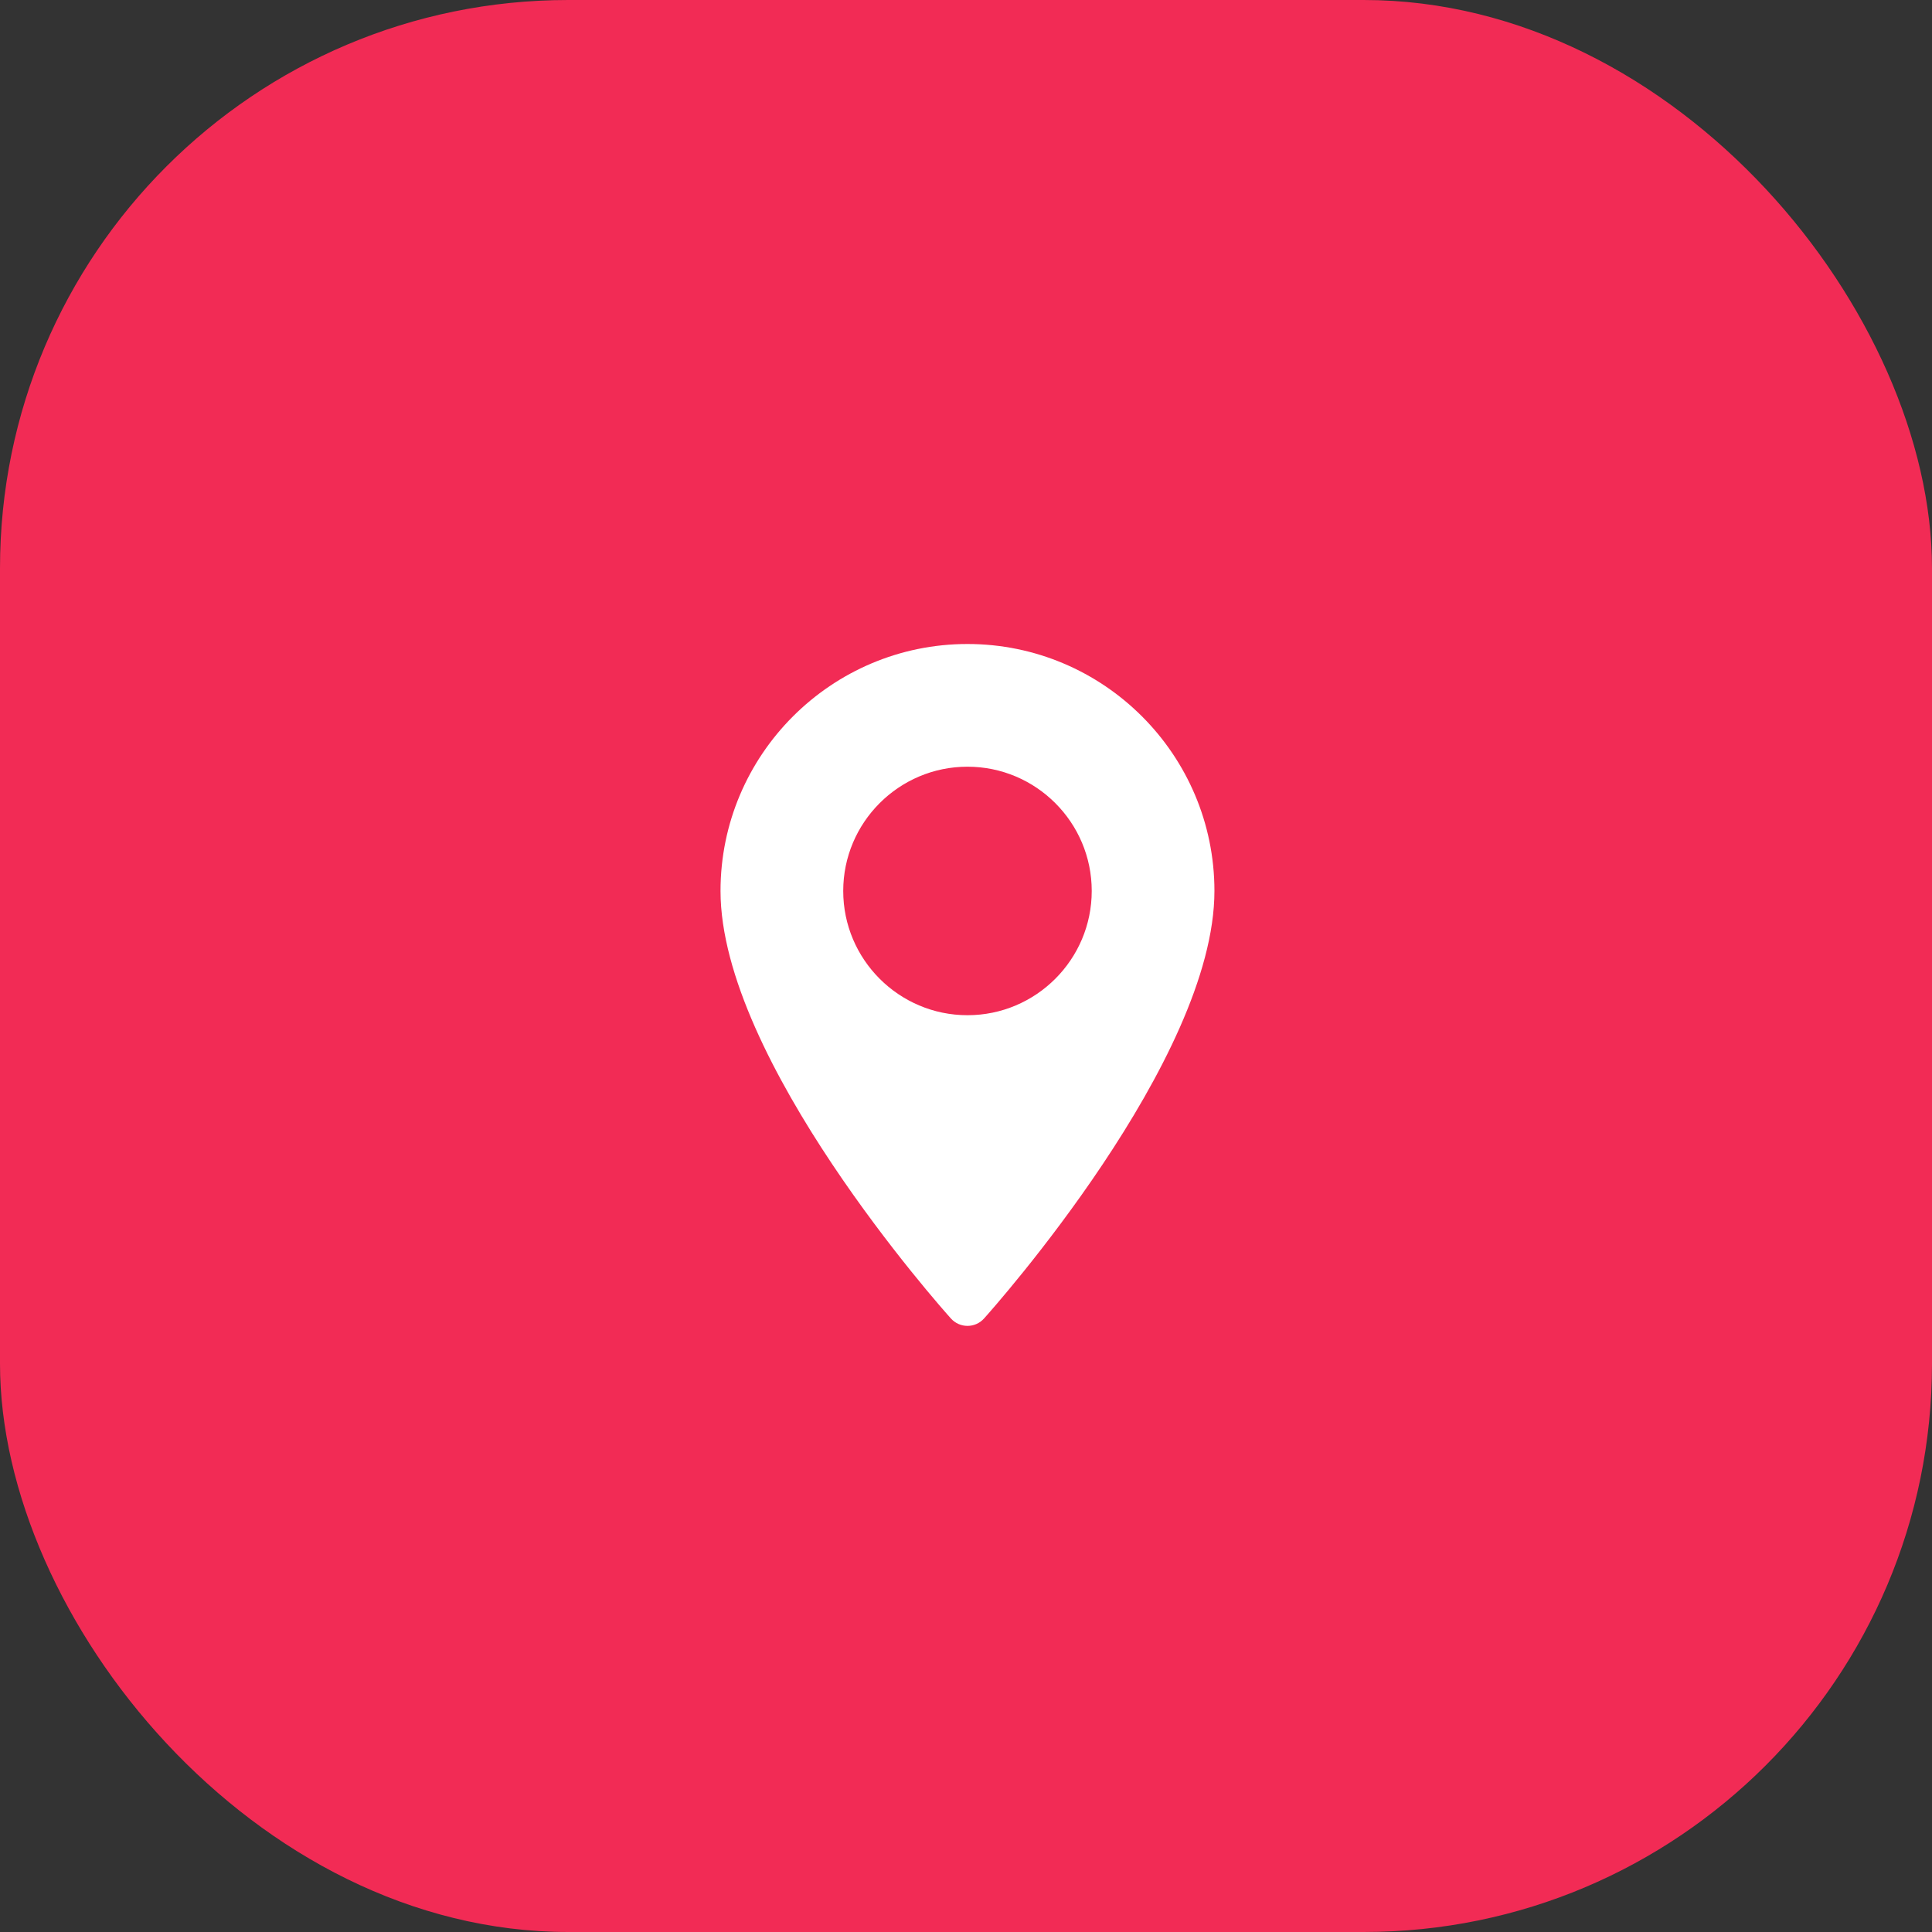 <?xml version="1.0" encoding="UTF-8"?>
<svg width="51px" height="51px" viewBox="0 0 51 51" version="1.1" xmlns="http://www.w3.org/2000/svg" xmlns:xlink="http://www.w3.org/1999/xlink">
    <rect x="0" y="0" width="51" height="51" fill="#333333" stroke="none"/>
    <title>sec 4: 1</title>
    <g id="export-for-figma" stroke="none" stroke-width="1" fill="none" fill-rule="evenodd">
        <g id="For-Business" transform="translate(-188, -2698)">
            <g id="sec-4:-1" transform="translate(188, 2698)">
                <rect id="Rectangle-Copy-4" fill="#F22B55" x="0" y="0" width="51" height="51" rx="15"></rect>
                <g id="seo-and-web" transform="translate(19, 17)" fill="#FFFFFF" fill-rule="nonzero">
                    <path d="M6.539,0 C2.945,0 0.02,2.924 0.02,6.519 C0.02,10.98 5.854,17.529 6.102,17.805 C6.336,18.065 6.743,18.065 6.976,17.805 C7.224,17.529 13.058,10.98 13.058,6.519 C13.058,2.924 10.134,0 6.539,0 Z M6.539,9.799 C4.731,9.799 3.259,8.327 3.259,6.519 C3.259,4.71 4.731,3.239 6.539,3.239 C8.348,3.239 9.819,4.71 9.819,6.519 C9.819,8.327 8.348,9.799 6.539,9.799 Z" id="Shape"></path>
                </g>
            </g>
        </g>
    </g>
</svg>
